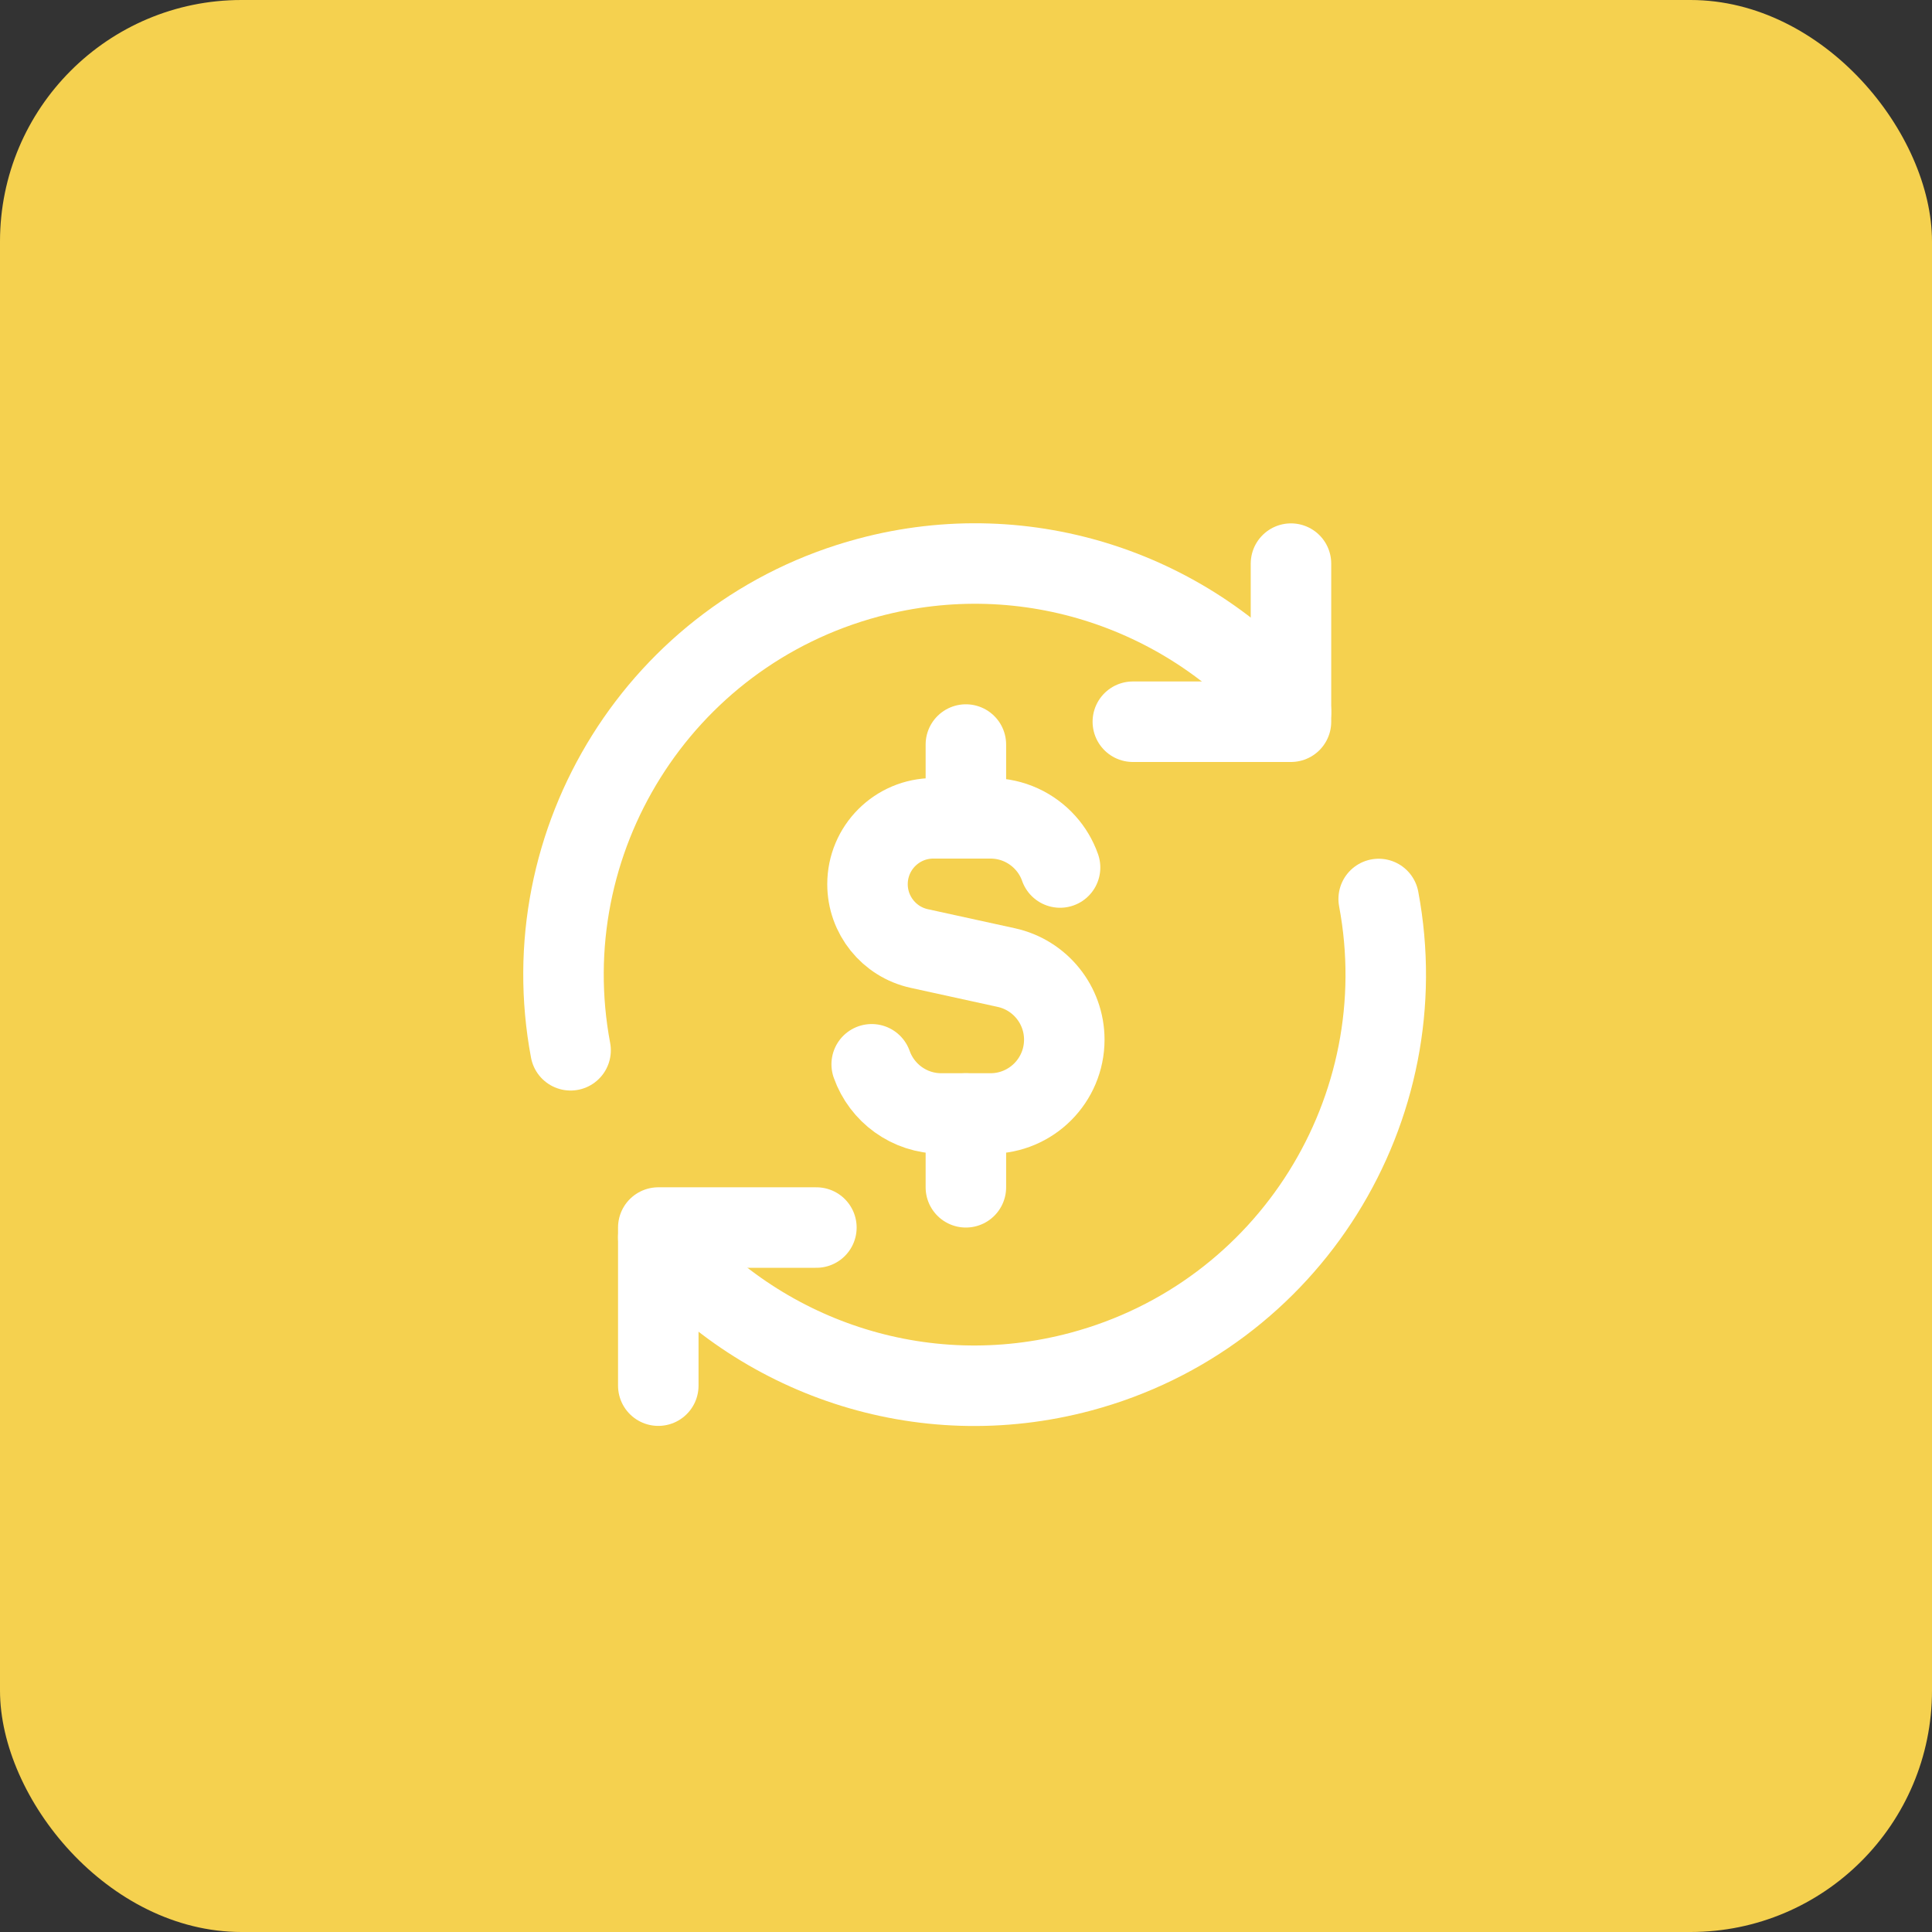 <?xml version="1.0" encoding="UTF-8"?> <svg xmlns="http://www.w3.org/2000/svg" width="48" height="48" viewBox="0 0 48 48" fill="none"><rect x="0" y="0" width="48" height="48" fill="#333333" stroke="none"/><rect width="48" height="48" rx="6" fill="#F5D14F"></rect><path d="M26.337 21.553C26.257 21.325 26.133 21.118 25.975 20.942C25.639 20.567 25.151 20.331 24.608 20.331H23.189C22.285 20.331 21.553 21.064 21.553 21.967C21.553 22.736 22.088 23.402 22.84 23.566L25 24.039C25.842 24.223 26.442 24.969 26.442 25.83C26.442 26.843 25.621 27.664 24.608 27.664H23.386C22.588 27.664 21.909 27.154 21.657 26.442" stroke="white" stroke-width="2" stroke-linecap="round" stroke-linejoin="round"></path><path d="M23.997 20.331V18.498" stroke="white" stroke-width="2" stroke-linecap="round" stroke-linejoin="round"></path><path d="M23.997 29.498V27.664" stroke="white" stroke-width="2" stroke-linecap="round" stroke-linejoin="round"></path><path d="M16.355 34.426V30.498H20.283" stroke="white" stroke-width="2" stroke-linecap="round" stroke-linejoin="round"></path><path d="M34.253 22.335C35.23 27.533 32.049 32.687 26.855 34.078C22.881 35.143 18.825 33.711 16.355 30.742" stroke="white" stroke-width="2" stroke-linecap="round" stroke-linejoin="round"></path><path d="M14.176 26.094C13.198 20.896 16.38 15.742 21.573 14.351C25.548 13.286 29.604 14.718 32.074 17.686" stroke="white" stroke-width="2" stroke-linecap="round" stroke-linejoin="round"></path><path d="M32.074 14.003V17.931H28.145" stroke="white" stroke-width="2" stroke-linecap="round" stroke-linejoin="round"></path></svg> 